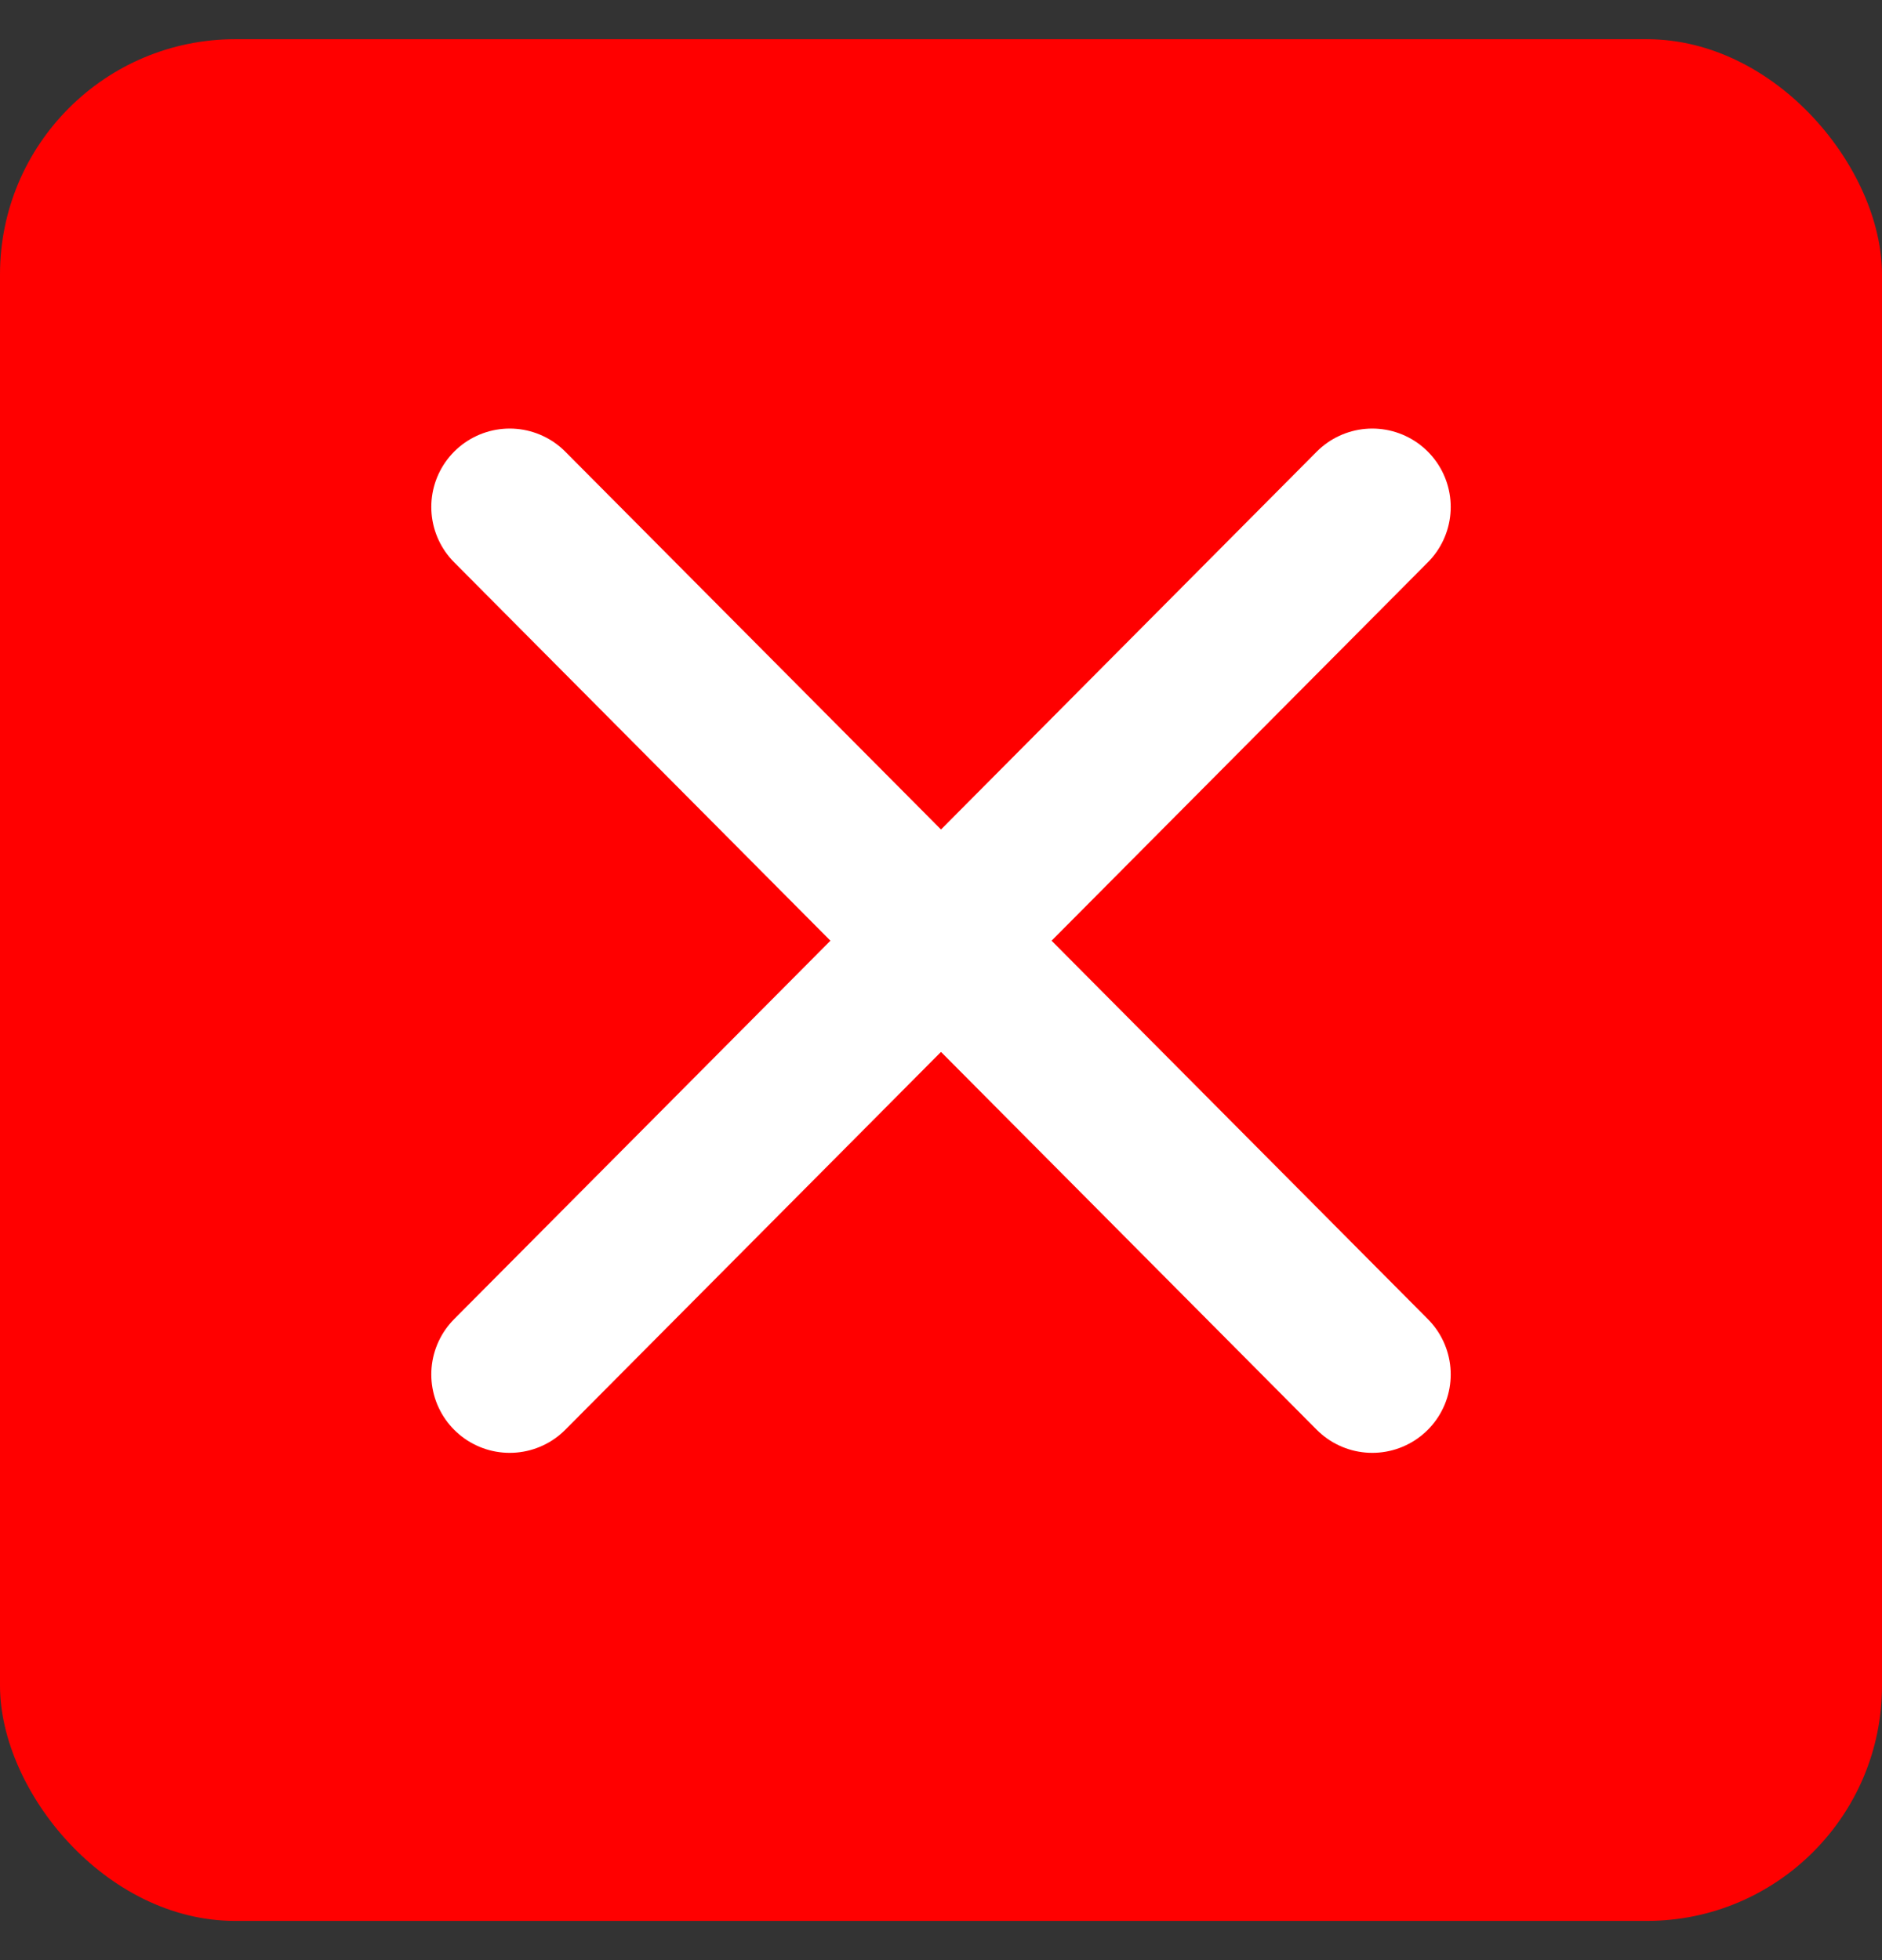 <svg width="24" height="25" viewBox="0 0 24 25" fill="none" xmlns="http://www.w3.org/2000/svg">
<rect x="0" y="0" width="24" height="25" fill="#333333" stroke="none"/>
<rect y="0.5" width="24" height="24" rx="3" fill="#FF0000"/>
<path d="M17.5 6.466L6.5 17.53" stroke="white" stroke-width="2" stroke-linecap="round" stroke-linejoin="round"/>
<path d="M6.5 6.466L17.5 17.53" stroke="white" stroke-width="2" stroke-linecap="round" stroke-linejoin="round"/>
</svg>
